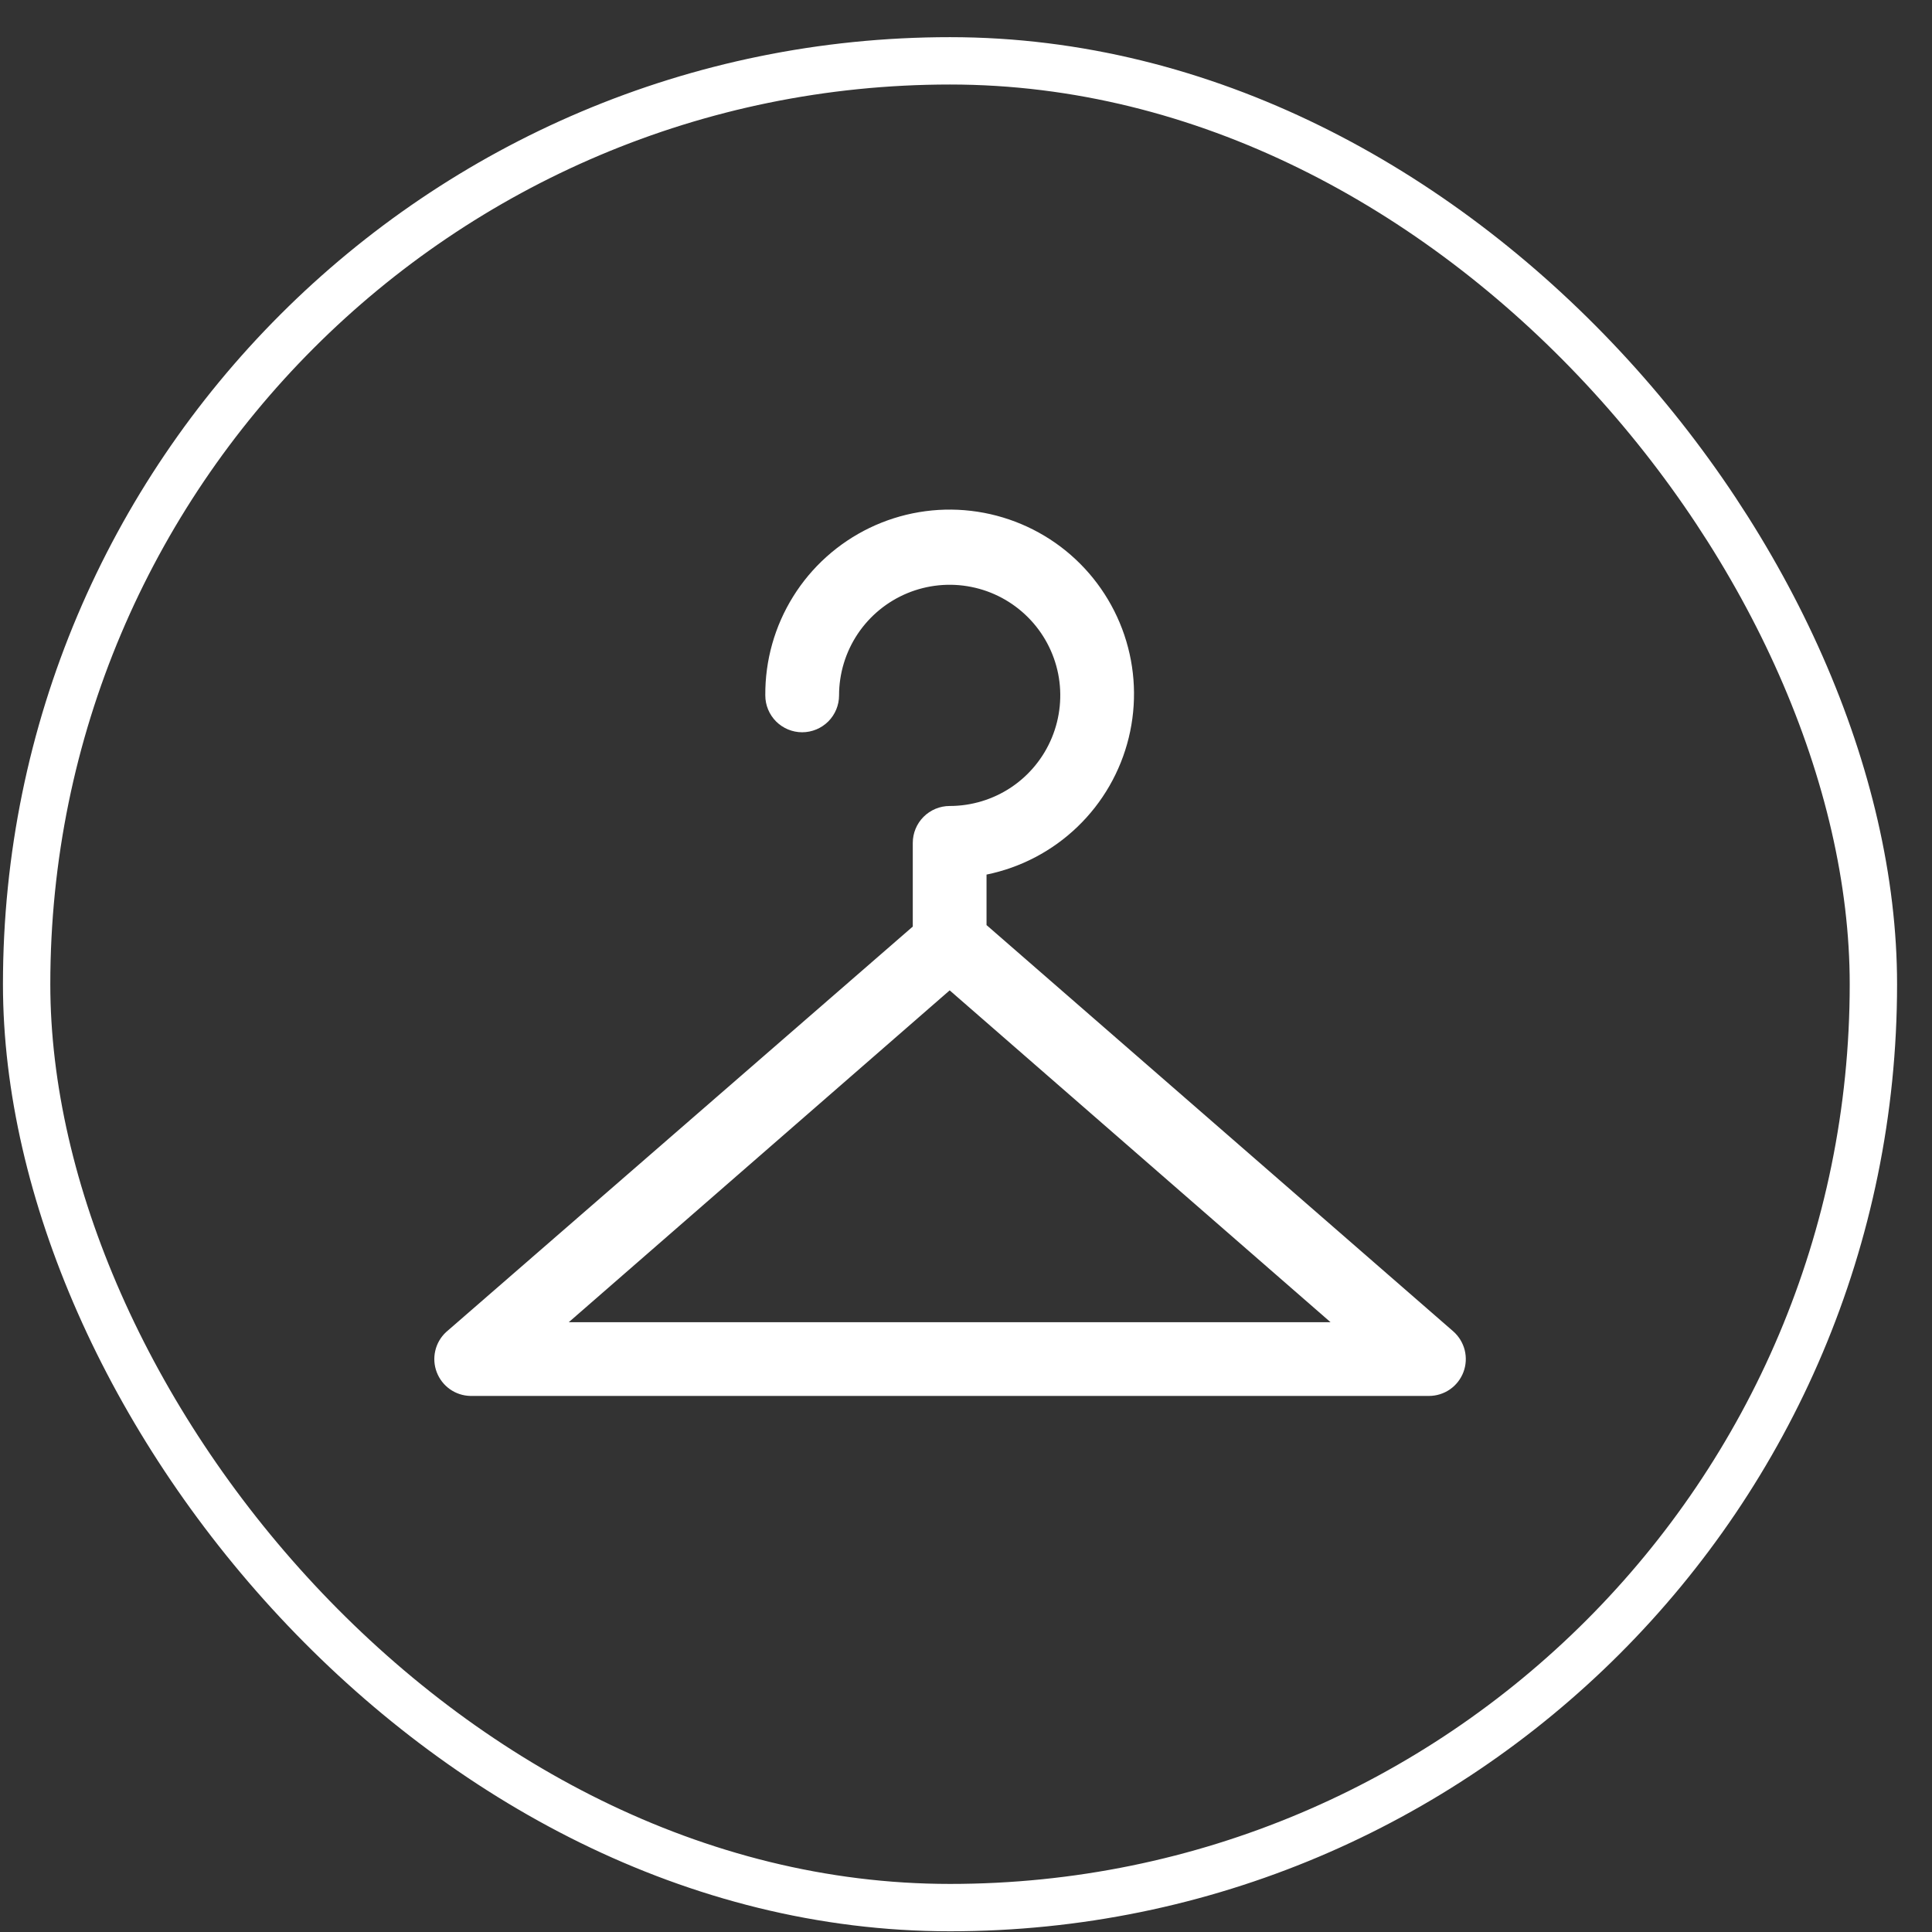 <svg xmlns="http://www.w3.org/2000/svg" fill="none" viewBox="0 0 51 51" height="51" width="51">
<rect x="0" y="0" width="51" height="51" fill="#333333" stroke="none"/>
<rect stroke-width="1.25" stroke="white" rx="24.375" height="48.75" width="48.75" y="1.606" x="0.703"></rect>
<path fill="white" d="M38.364 35.146L26.042 24.42V23.087C26.946 22.902 27.779 22.465 28.443 21.825C29.108 21.186 29.577 20.37 29.796 19.474C30.015 18.578 29.975 17.638 29.68 16.764C29.385 15.89 28.848 15.118 28.132 14.537C27.415 13.957 26.548 13.592 25.632 13.485C24.715 13.378 23.788 13.534 22.957 13.934C22.126 14.335 21.425 14.963 20.938 15.746C20.45 16.529 20.195 17.434 20.202 18.357C20.202 18.615 20.305 18.862 20.487 19.045C20.67 19.227 20.917 19.33 21.175 19.33C21.433 19.33 21.681 19.227 21.864 19.045C22.046 18.862 22.149 18.615 22.149 18.357C22.149 17.779 22.32 17.215 22.641 16.734C22.962 16.254 23.418 15.88 23.951 15.659C24.485 15.438 25.072 15.38 25.638 15.493C26.205 15.605 26.725 15.884 27.133 16.292C27.542 16.7 27.82 17.221 27.933 17.787C28.045 18.353 27.987 18.941 27.766 19.474C27.545 20.008 27.171 20.464 26.691 20.785C26.211 21.105 25.646 21.276 25.069 21.276C24.811 21.276 24.563 21.379 24.38 21.562C24.198 21.744 24.095 21.992 24.095 22.25V24.459L11.773 35.166C11.632 35.298 11.533 35.469 11.49 35.657C11.446 35.846 11.46 36.043 11.529 36.223C11.598 36.404 11.719 36.56 11.877 36.672C12.035 36.783 12.222 36.845 12.416 36.849H37.722C37.919 36.849 38.112 36.789 38.275 36.676C38.437 36.564 38.561 36.404 38.631 36.22C38.701 36.035 38.712 35.833 38.665 35.641C38.617 35.45 38.512 35.277 38.364 35.146ZM15.014 34.903L25.069 26.143L35.123 34.903H15.014Z"></path>
</svg>
